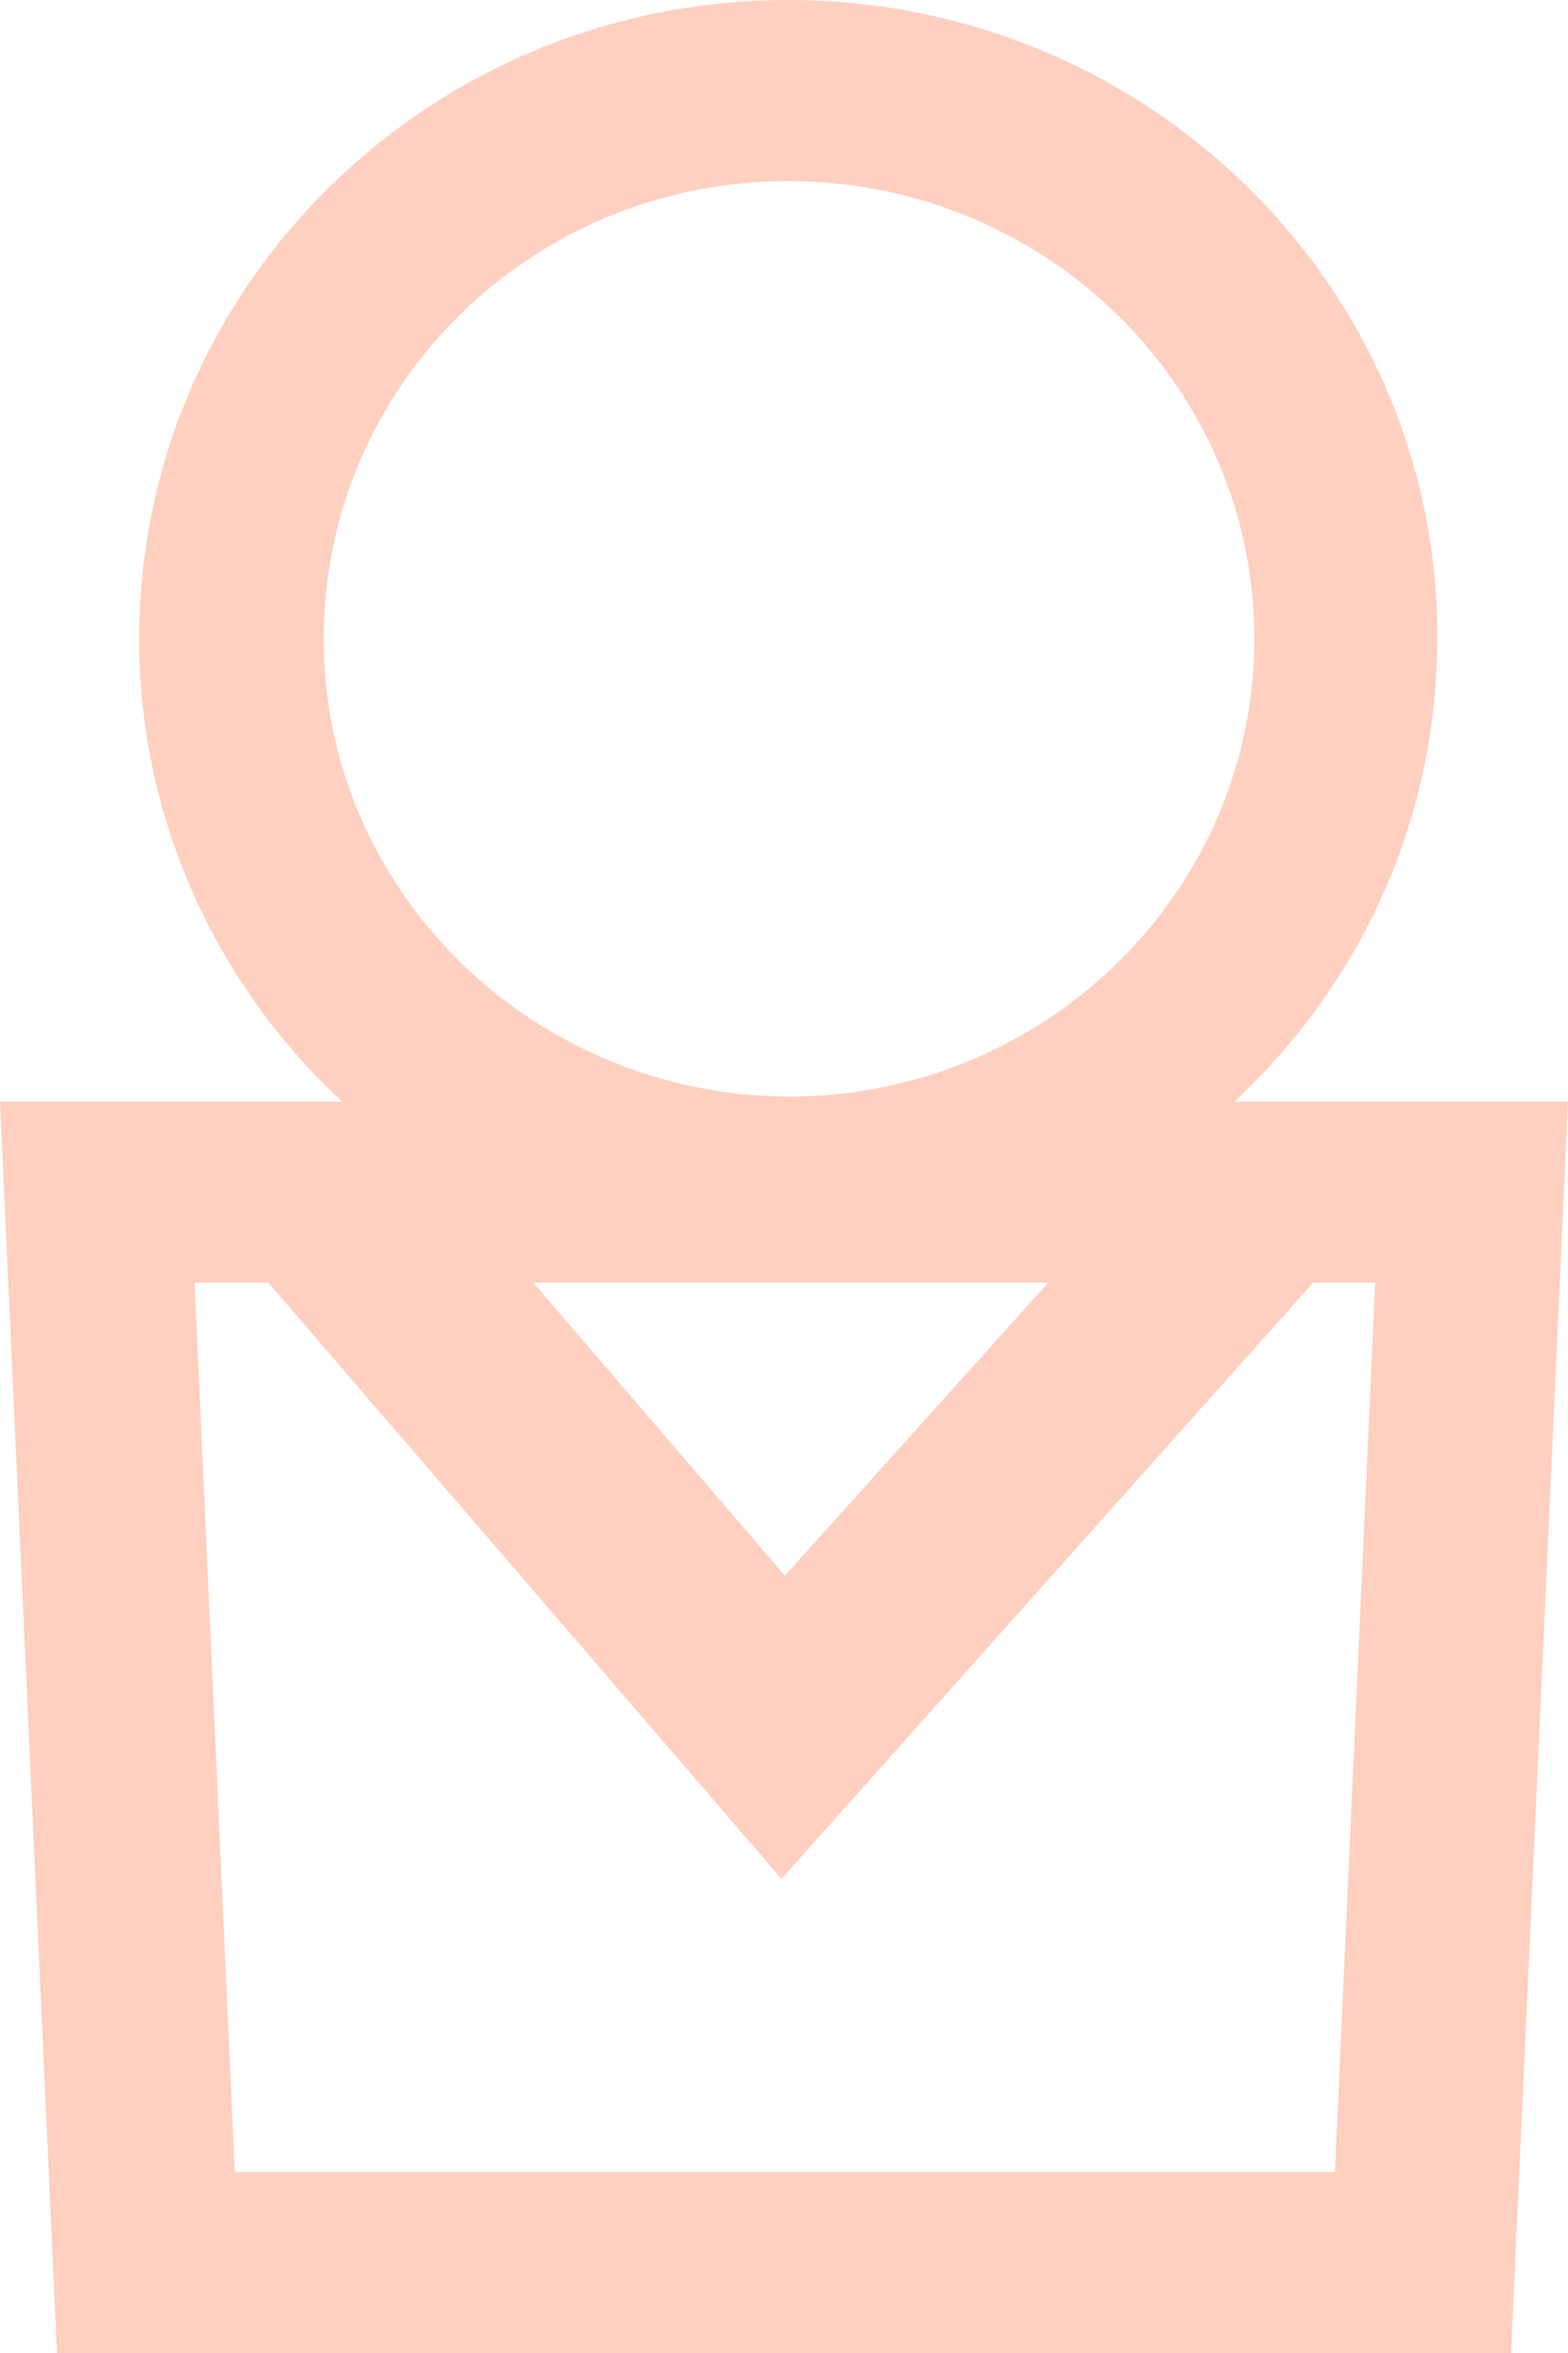 <svg width="26" height="39" viewBox="0 0 26 39" fill="none" xmlns="http://www.w3.org/2000/svg">
<g clip-path="url(#clip0_8475_4050)">
<path d="M20.466 18.258C22.552 16.32 23.831 13.591 23.831 10.589C23.859 4.749 19.02 0 13.069 0C7.119 0 2.308 4.749 2.308 10.589C2.308 13.619 3.615 16.348 5.673 18.258H0L0.945 39H25.055L26 18.258H20.466ZM5.367 10.589C5.367 6.386 8.815 3.002 13.069 3.002C17.324 3.002 20.8 6.386 20.8 10.589C20.8 14.765 17.352 18.176 13.069 18.176C8.815 18.149 5.367 14.765 5.367 10.589ZM17.38 21.26L13.014 26.118L8.843 21.26H17.38ZM22.135 35.998H3.893L3.226 21.26H4.449L12.958 31.14L21.773 21.26H22.802L22.135 35.998Z" fill="#FFCFC0"/>
</g>
<defs>
<clipPath id="clip0_8475_4050">
<rect width="26" height="39" fill="white"/>
</clipPath>
</defs>
</svg>
